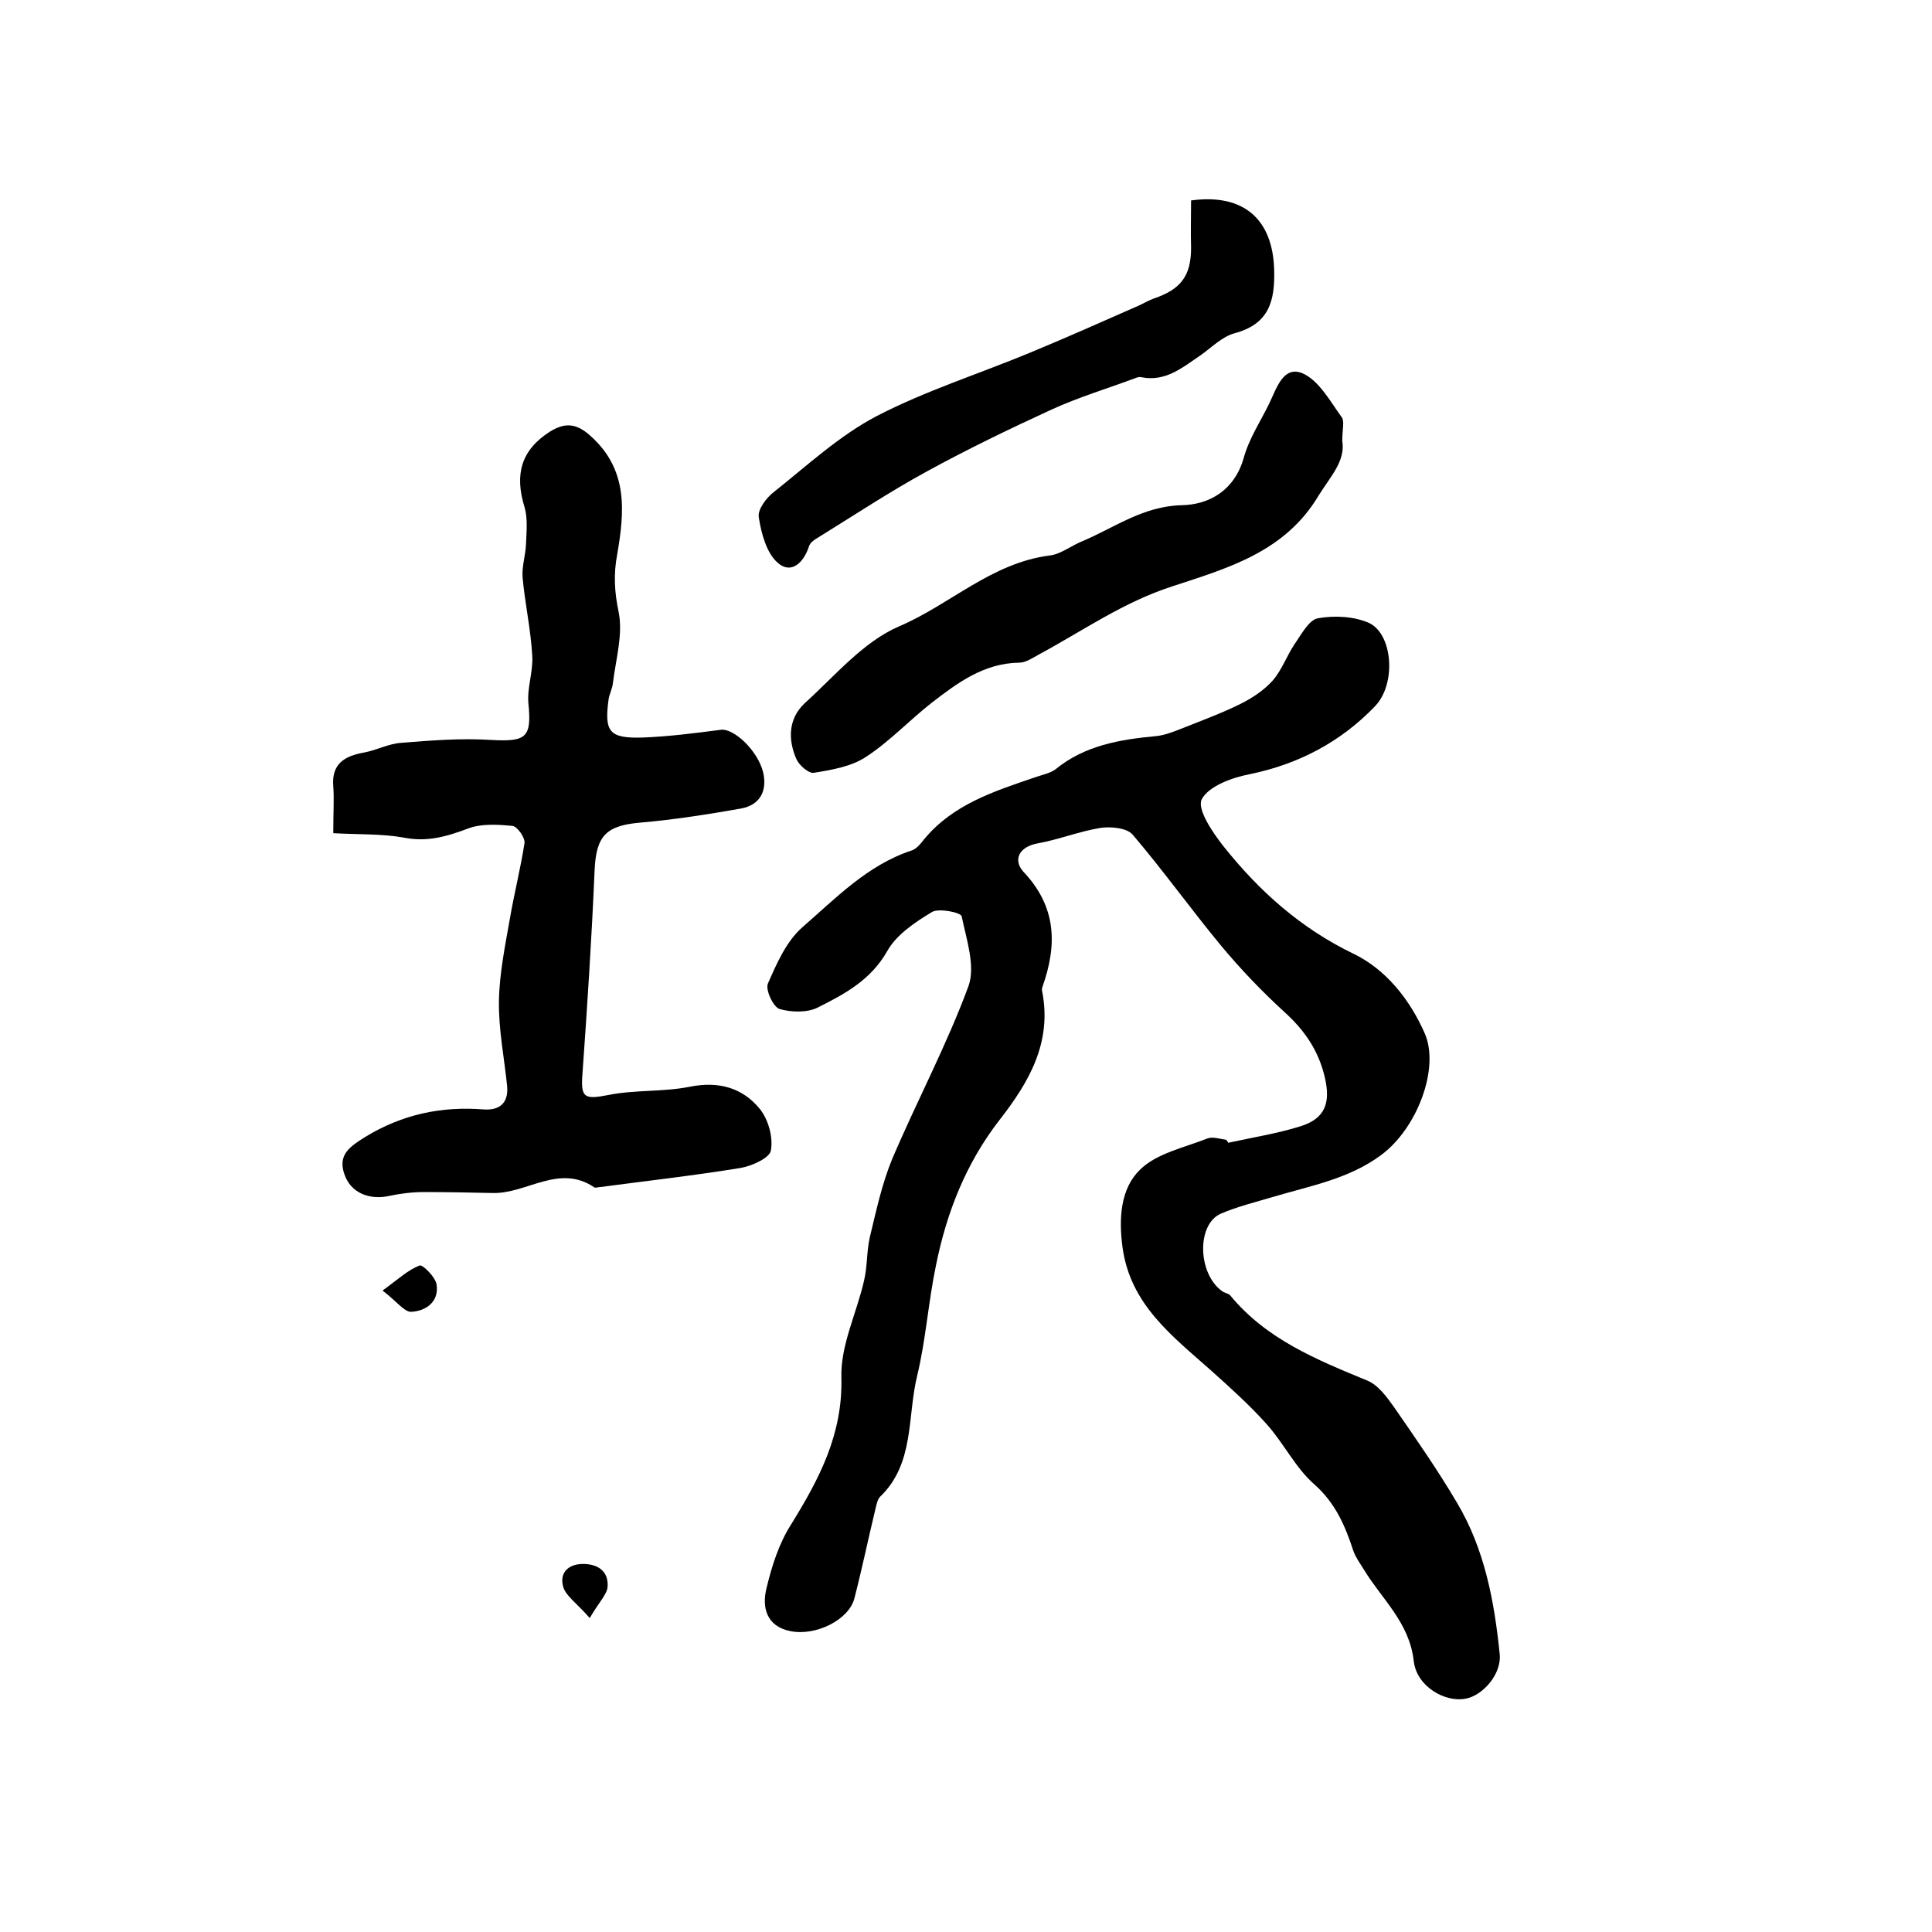 <?xml version="1.0" encoding="utf-8"?>
<!-- Generator: Adobe Illustrator 22.0.0, SVG Export Plug-In . SVG Version: 6.00 Build 0)  -->
<svg version="1.1" id="图层_1" xmlns="http://www.w3.org/2000/svg" xmlns:xlink="http://www.w3.org/1999/xlink" x="0px" y="0px"
	 viewBox="0 0 400 400" style="enable-background:new 0 0 400 400;" xml:space="preserve">
<style type="text/css">
	.st0{fill:#FFFFFF;}
</style>
<g>
	
	<path d="M254.3,236.6c5-1.1,10.1-1.9,14.9-3.4c5.2-1.6,6.3-4.9,5.1-10.1c-1.3-5.6-4.2-9.8-8.4-13.6c-4.6-4.2-9-8.8-13-13.6
		c-6.3-7.6-12-15.6-18.4-23.1c-1.2-1.4-4.5-1.7-6.6-1.4c-4.4,0.7-8.6,2.4-13,3.2c-4,0.7-5.2,3.5-3,5.9c6.9,7.3,7,15.2,3.9,23.9
		c-0.1,0.3-0.1,0.7,0,1c2,10.5-2.8,18.7-8.8,26.4c-7,9-11,19.2-13.2,30.1c-1.6,7.6-2.1,15.4-3.9,22.9c-2.1,8.5-0.5,18.2-7.7,25.1
		c-0.5,0.5-0.7,1.5-0.9,2.3c-1.5,6.2-2.8,12.5-4.4,18.7c-1.1,4.4-7.9,7.9-13.3,6.8c-4.9-1-5.9-4.9-4.9-8.9c1.1-4.6,2.6-9.3,5.1-13.2
		c5.8-9.4,10.7-18.6,10.4-30.4c-0.2-6.7,3.2-13.4,4.7-20.1c0.7-2.9,0.5-6,1.2-9c1.3-5.4,2.5-11,4.6-16.1c5.1-12,11.3-23.6,15.8-35.8
		c1.5-4.1-0.4-9.7-1.4-14.5c-0.2-0.8-4.7-1.7-6.1-0.9c-3.5,2.1-7.4,4.7-9.3,8.1c-3.4,6-8.8,8.9-14.4,11.7c-2.2,1.1-5.5,1-7.9,0.3
		c-1.3-0.4-3-4-2.4-5.3c1.8-4.1,3.8-8.7,7.1-11.6c6.9-6,13.5-12.9,22.6-15.9c1-0.3,1.9-1.4,2.6-2.3c6-7.3,14.6-10,23.1-12.9
		c1.4-0.5,3-0.8,4.1-1.6c6.1-5,13.4-6.2,20.9-6.9c1.9-0.2,3.8-1,5.6-1.7c4-1.6,8.1-3.1,11.9-5c2.4-1.2,4.8-2.8,6.6-4.8
		c1.9-2.2,2.9-5.1,4.5-7.5c1.4-2,3-5.1,4.9-5.4c3.4-0.6,7.5-0.4,10.6,1c4.9,2.4,5.6,12.6,1.2,17.2c-7.1,7.4-15.8,12-26,14.1
		c-3.7,0.7-8.5,2.5-9.9,5.2c-1,2,2.2,6.8,4.5,9.7c7.4,9.3,16,17,27,22.3c6.6,3.2,11.6,9.4,14.7,16.5c3.1,7.2-1.6,19.6-9,25.1
		c-6.7,5-14.7,6.4-22.4,8.7c-3.7,1.1-7.4,2-10.9,3.5c-5,2.3-4.7,12.4,0.3,16c0.5,0.4,1.4,0.5,1.7,0.9c7.5,9.1,17.9,13.3,28.3,17.6
		c2.3,0.9,4.1,3.4,5.6,5.5c4.5,6.5,9.1,13.1,13.1,19.9c5.7,9.6,7.7,20.4,8.8,31.3c0.4,4.2-3.6,8.6-7.1,9.2
		c-4.2,0.8-10.1-2.5-10.7-7.8c-0.9-8-6.6-12.8-10.3-18.9c-0.8-1.3-1.7-2.5-2.2-3.9c-1.7-5.2-3.7-9.9-8.1-13.8
		c-3.9-3.4-6.3-8.5-9.9-12.5c-3.5-3.9-7.5-7.5-11.4-11c-8.1-7.2-16.8-13.7-18.4-25.6c-0.8-6-0.4-12.1,3.6-16c3.4-3.4,9.2-4.6,14-6.5
		c1.1-0.4,2.6,0.1,3.9,0.3C254.1,236.3,254.2,236.4,254.3,236.6z"/>
	<path d="M69,172.5c0-4.4,0.2-7.1,0-9.7c-0.4-4.7,2.4-6.3,6.4-7c2.6-0.5,5-1.8,7.6-2c6.2-0.5,12.5-1,18.7-0.6
		c7.3,0.4,8.4-0.5,7.7-7.6c-0.3-3.2,1-6.5,0.8-9.8c-0.3-5.4-1.5-10.8-2-16.2c-0.2-2.2,0.6-4.6,0.7-6.9c0.1-2.6,0.4-5.3-0.3-7.7
		c-2.1-6.8-0.7-11.8,5.2-15.6c2.9-1.8,5.3-2,8.4,0.8c7.9,7,7.1,15.7,5.6,24.5c-0.8,4.2-0.6,7.8,0.3,12.1c0.9,4.6-0.6,9.7-1.2,14.6
		c-0.1,1.1-0.7,2.2-0.9,3.4c-0.9,6.7,0.1,8.1,7,7.9c5.4-0.2,10.8-0.9,16.2-1.6c2.7-0.4,7.7,4.3,8.8,8.8c0.9,3.9-0.7,6.8-4.6,7.5
		c-6.8,1.2-13.8,2.3-20.7,2.9c-7.2,0.6-9.3,2.7-9.6,10c-0.6,14-1.5,27.9-2.5,41.9c-0.4,5.1,0.3,5.5,5.4,4.5
		c5.5-1.1,11.3-0.6,16.8-1.7c6-1.2,11,0.2,14.6,4.7c1.7,2.2,2.7,5.8,2.2,8.5c-0.2,1.5-3.9,3.2-6.2,3.6c-9.8,1.6-19.6,2.7-29.4,4
		c-0.3,0-0.8,0.2-1,0c-7.3-4.9-14,1.4-21,1.2c-4.7-0.1-9.5-0.2-14.2-0.2c-2.4,0-4.9,0.3-7.2,0.8c-4.1,0.9-8-0.6-9.3-4.5
		c-1.4-4,1.1-5.7,4.3-7.7c7.7-4.7,15.8-6.4,24.6-5.7c3.1,0.2,5.1-1.2,4.8-4.8c-0.6-5.9-1.8-11.8-1.7-17.7c0.1-5.7,1.3-11.5,2.3-17.2
		c0.9-5.2,2.2-10.3,3-15.5c0.1-1.1-1.5-3.4-2.5-3.5c-3-0.3-6.4-0.5-9.1,0.5c-4.5,1.7-8.6,2.9-13.5,1.9C79,172.6,74.1,172.8,69,172.5
		z"/>
	<path d="M277.9,91.3c0.7,4.1-2.4,7.3-4.9,11.3c-7,11.8-19.1,15.1-30.3,18.8c-10.2,3.3-18.5,9.2-27.6,14.1c-1.3,0.7-2.7,1.7-4.1,1.7
		c-7.3,0.1-12.8,4.2-18.1,8.3c-4.6,3.6-8.7,8-13.6,11.2c-3,2-7.1,2.7-10.8,3.3c-1,0.2-3-1.5-3.6-2.8c-1.8-4.1-1.7-8.4,1.7-11.6
		c6.3-5.7,12.1-12.7,19.5-15.9c10.6-4.5,19.2-13.2,31.3-14.7c2.3-0.3,4.5-2.1,6.8-3c6.6-2.8,12.5-7.2,20.4-7.4
		c5.8-0.1,11-3.1,12.9-9.8c1.1-4,3.5-7.6,5.3-11.3c1.5-3.1,2.9-7.9,6.9-6.2c3.4,1.5,5.7,5.8,8.1,9.1
		C278.4,87.2,277.9,88.9,277.9,91.3z"/>
	<path d="M246.6,41.5c11-1.5,16.9,4,17.2,14.3c0.2,6.6-1.1,11.3-8.2,13.2c-2.6,0.7-4.8,3-7.1,4.6c-3.7,2.5-7.2,5.5-12.2,4.5
		c-0.3-0.1-0.7,0-1,0.1c-5.9,2.2-11.9,4-17.6,6.6c-8.7,4-17.4,8.2-25.8,12.8c-7.7,4.2-15.1,9.1-22.7,13.8c-0.7,0.4-1.5,1-1.7,1.7
		c-1.1,3.4-3.7,5.9-6.5,3.4c-2.3-2-3.4-6.1-3.9-9.4c-0.3-1.6,1.6-4.1,3.2-5.3c6.9-5.5,13.5-11.6,21.1-15.6
		c10.2-5.3,21.3-8.8,31.9-13.2c7.5-3.1,14.9-6.4,22.4-9.7c1.1-0.5,2.1-1.1,3.2-1.5c5.6-1.9,7.7-4.7,7.7-10.5
		C246.5,48,246.6,44.7,246.6,41.5z"/>
	<path d="M79.2,267.2c3.3-2.4,5.3-4.3,7.7-5.2c0.6-0.2,3.3,2.4,3.5,4c0.5,3.6-2.3,5.5-5.4,5.6C83.6,271.5,82.1,269.4,79.2,267.2z"/>
	<path d="M122.1,335c-2.7-3.1-5-4.6-5.5-6.5c-0.8-2.8,1-4.7,4.1-4.7c3.1,0,5.3,1.5,5.1,4.7C125.7,330.1,124,331.7,122.1,335z"/>
</g>
</svg>
